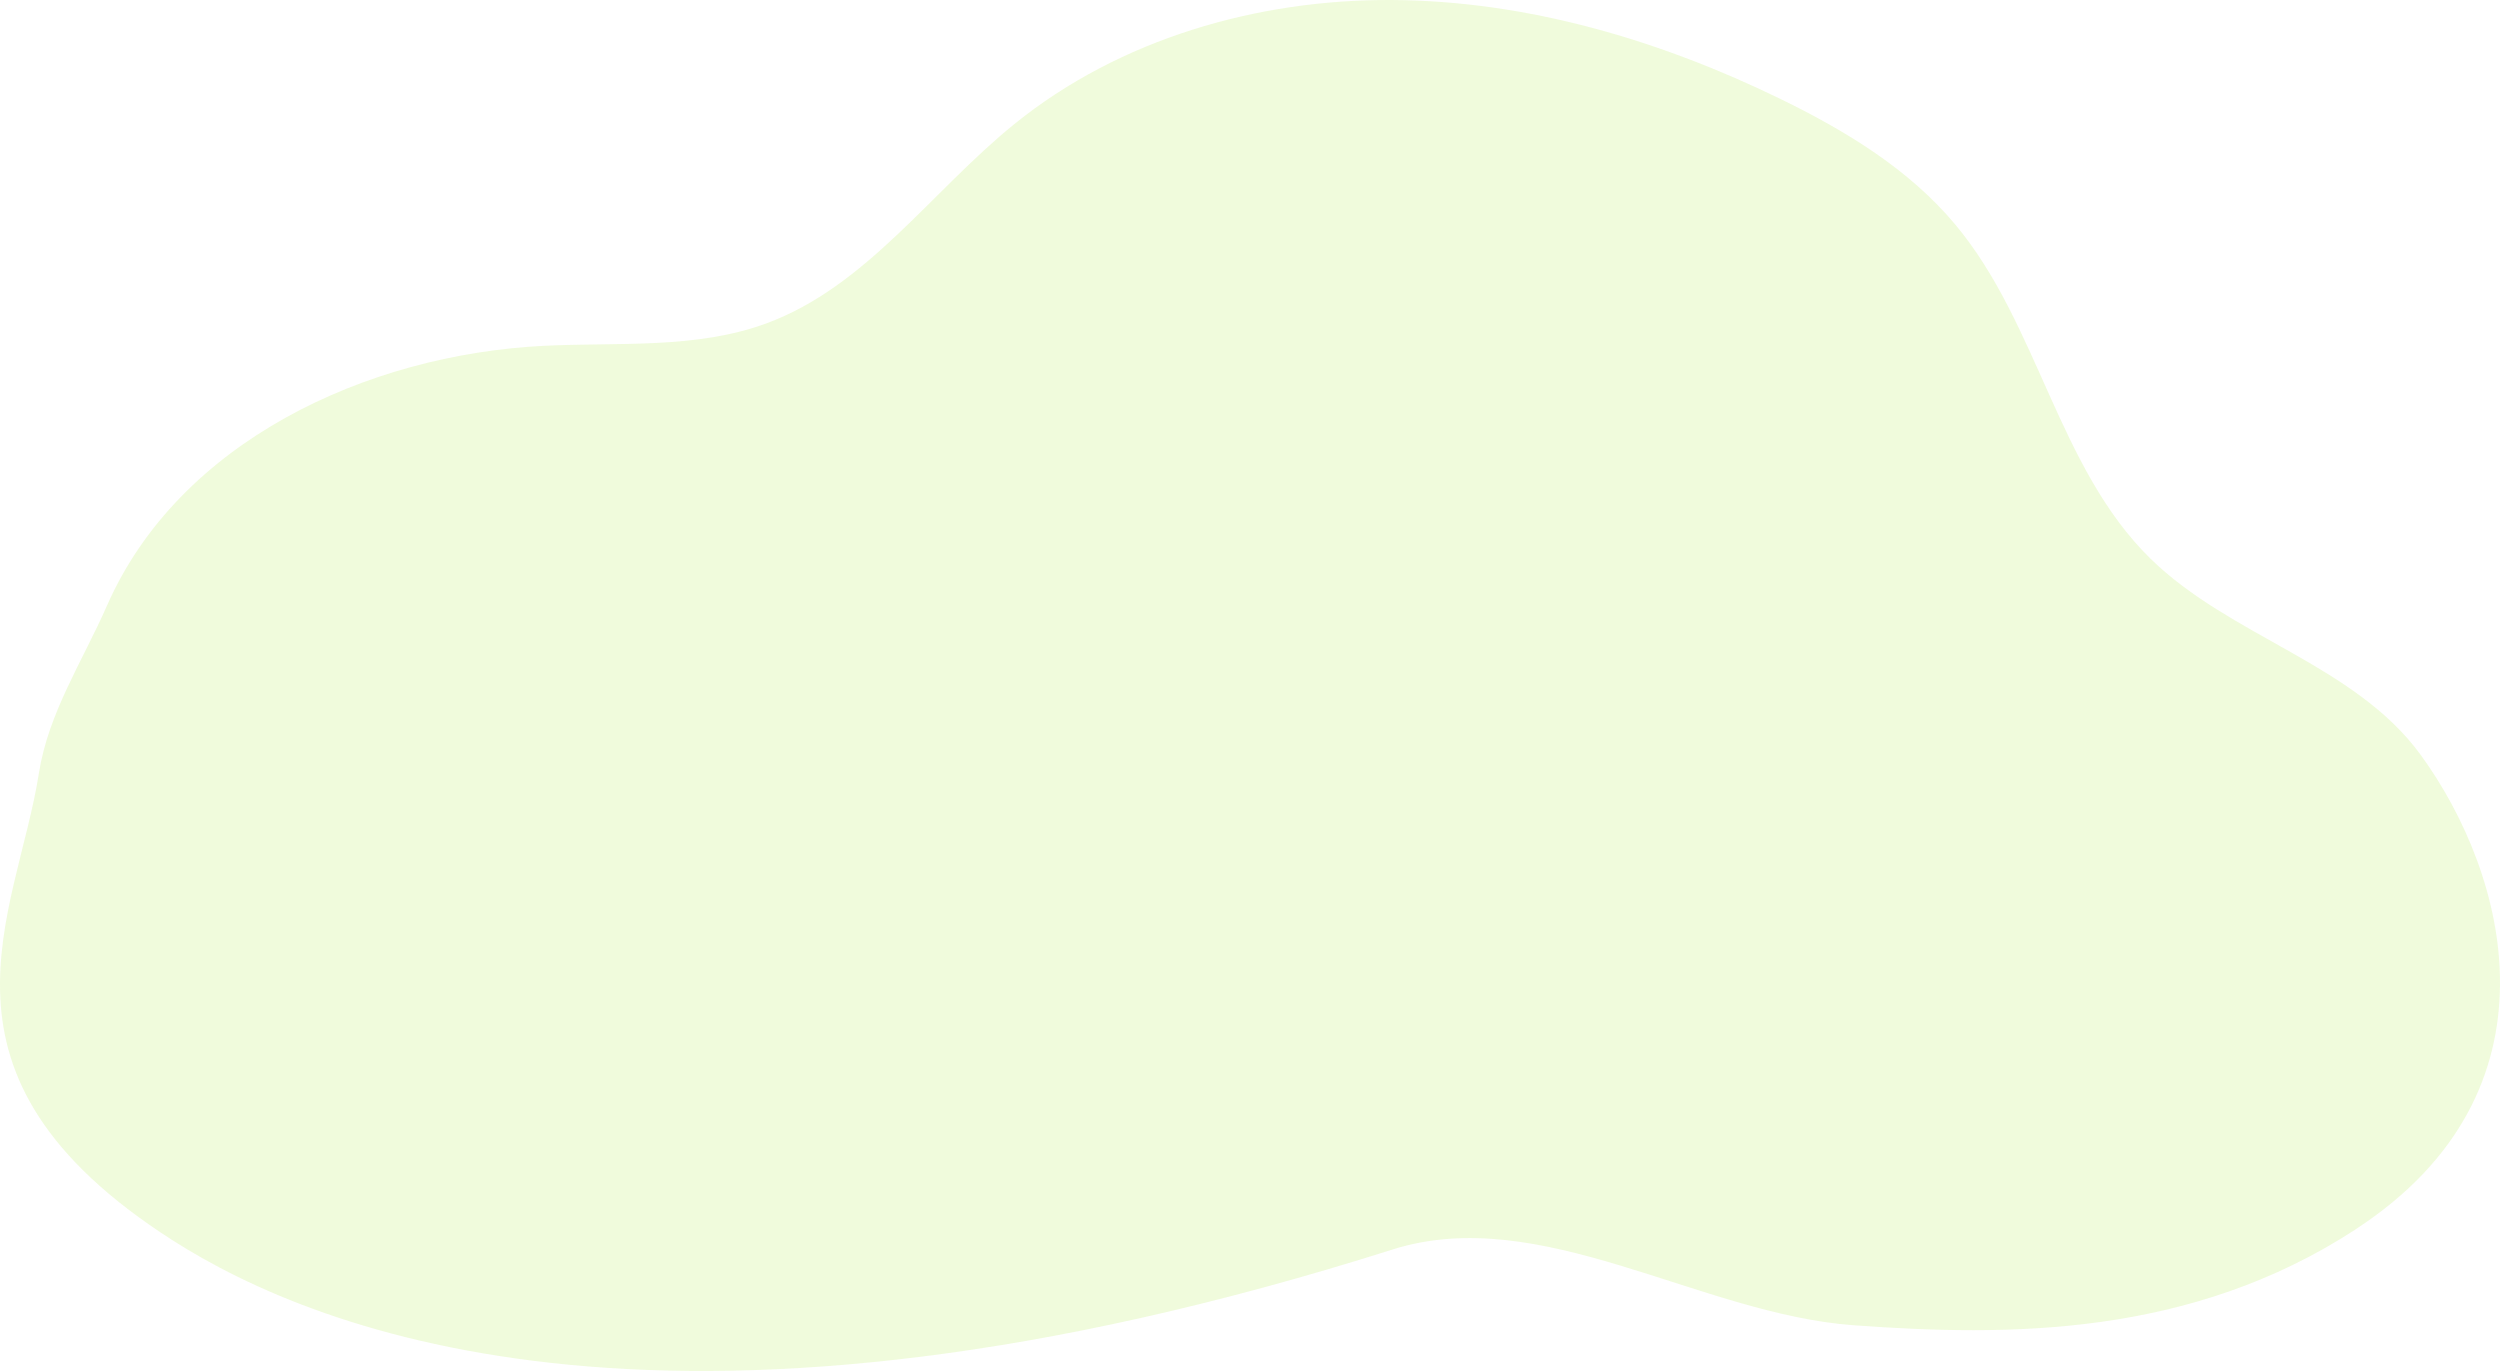 <svg width="217" height="119" viewBox="0 0 217 119" fill="none" xmlns="http://www.w3.org/2000/svg">
<path opacity="0.2" d="M204.499 106.682C222.814 94.731 217.645 75.853 210.118 65.527C204.388 57.661 193.6 55.293 186.652 48.481C178.63 40.616 176.935 28.152 169.744 19.521C165.744 14.718 160.261 11.385 154.65 8.641C144.114 3.489 132.574 0.072 120.848 0.001C109.121 -0.07 97.187 3.383 88.067 10.752C80.841 16.59 75.212 24.885 66.49 28.081C60.406 30.312 53.715 29.697 47.246 30.015C31.767 30.776 15.531 38.363 9.292 52.558C7.181 57.356 4.19 61.91 3.38 67.094C1.447 79.456 -7.488 93.288 14.965 107.647C27.723 115.804 58.95 128.082 120.874 108.457C133.68 104.398 147.513 114.06 160.912 115.034C174.311 116.008 190.13 116.07 204.507 106.686L204.499 106.682Z" fill="#B8EC51"/>
</svg>
